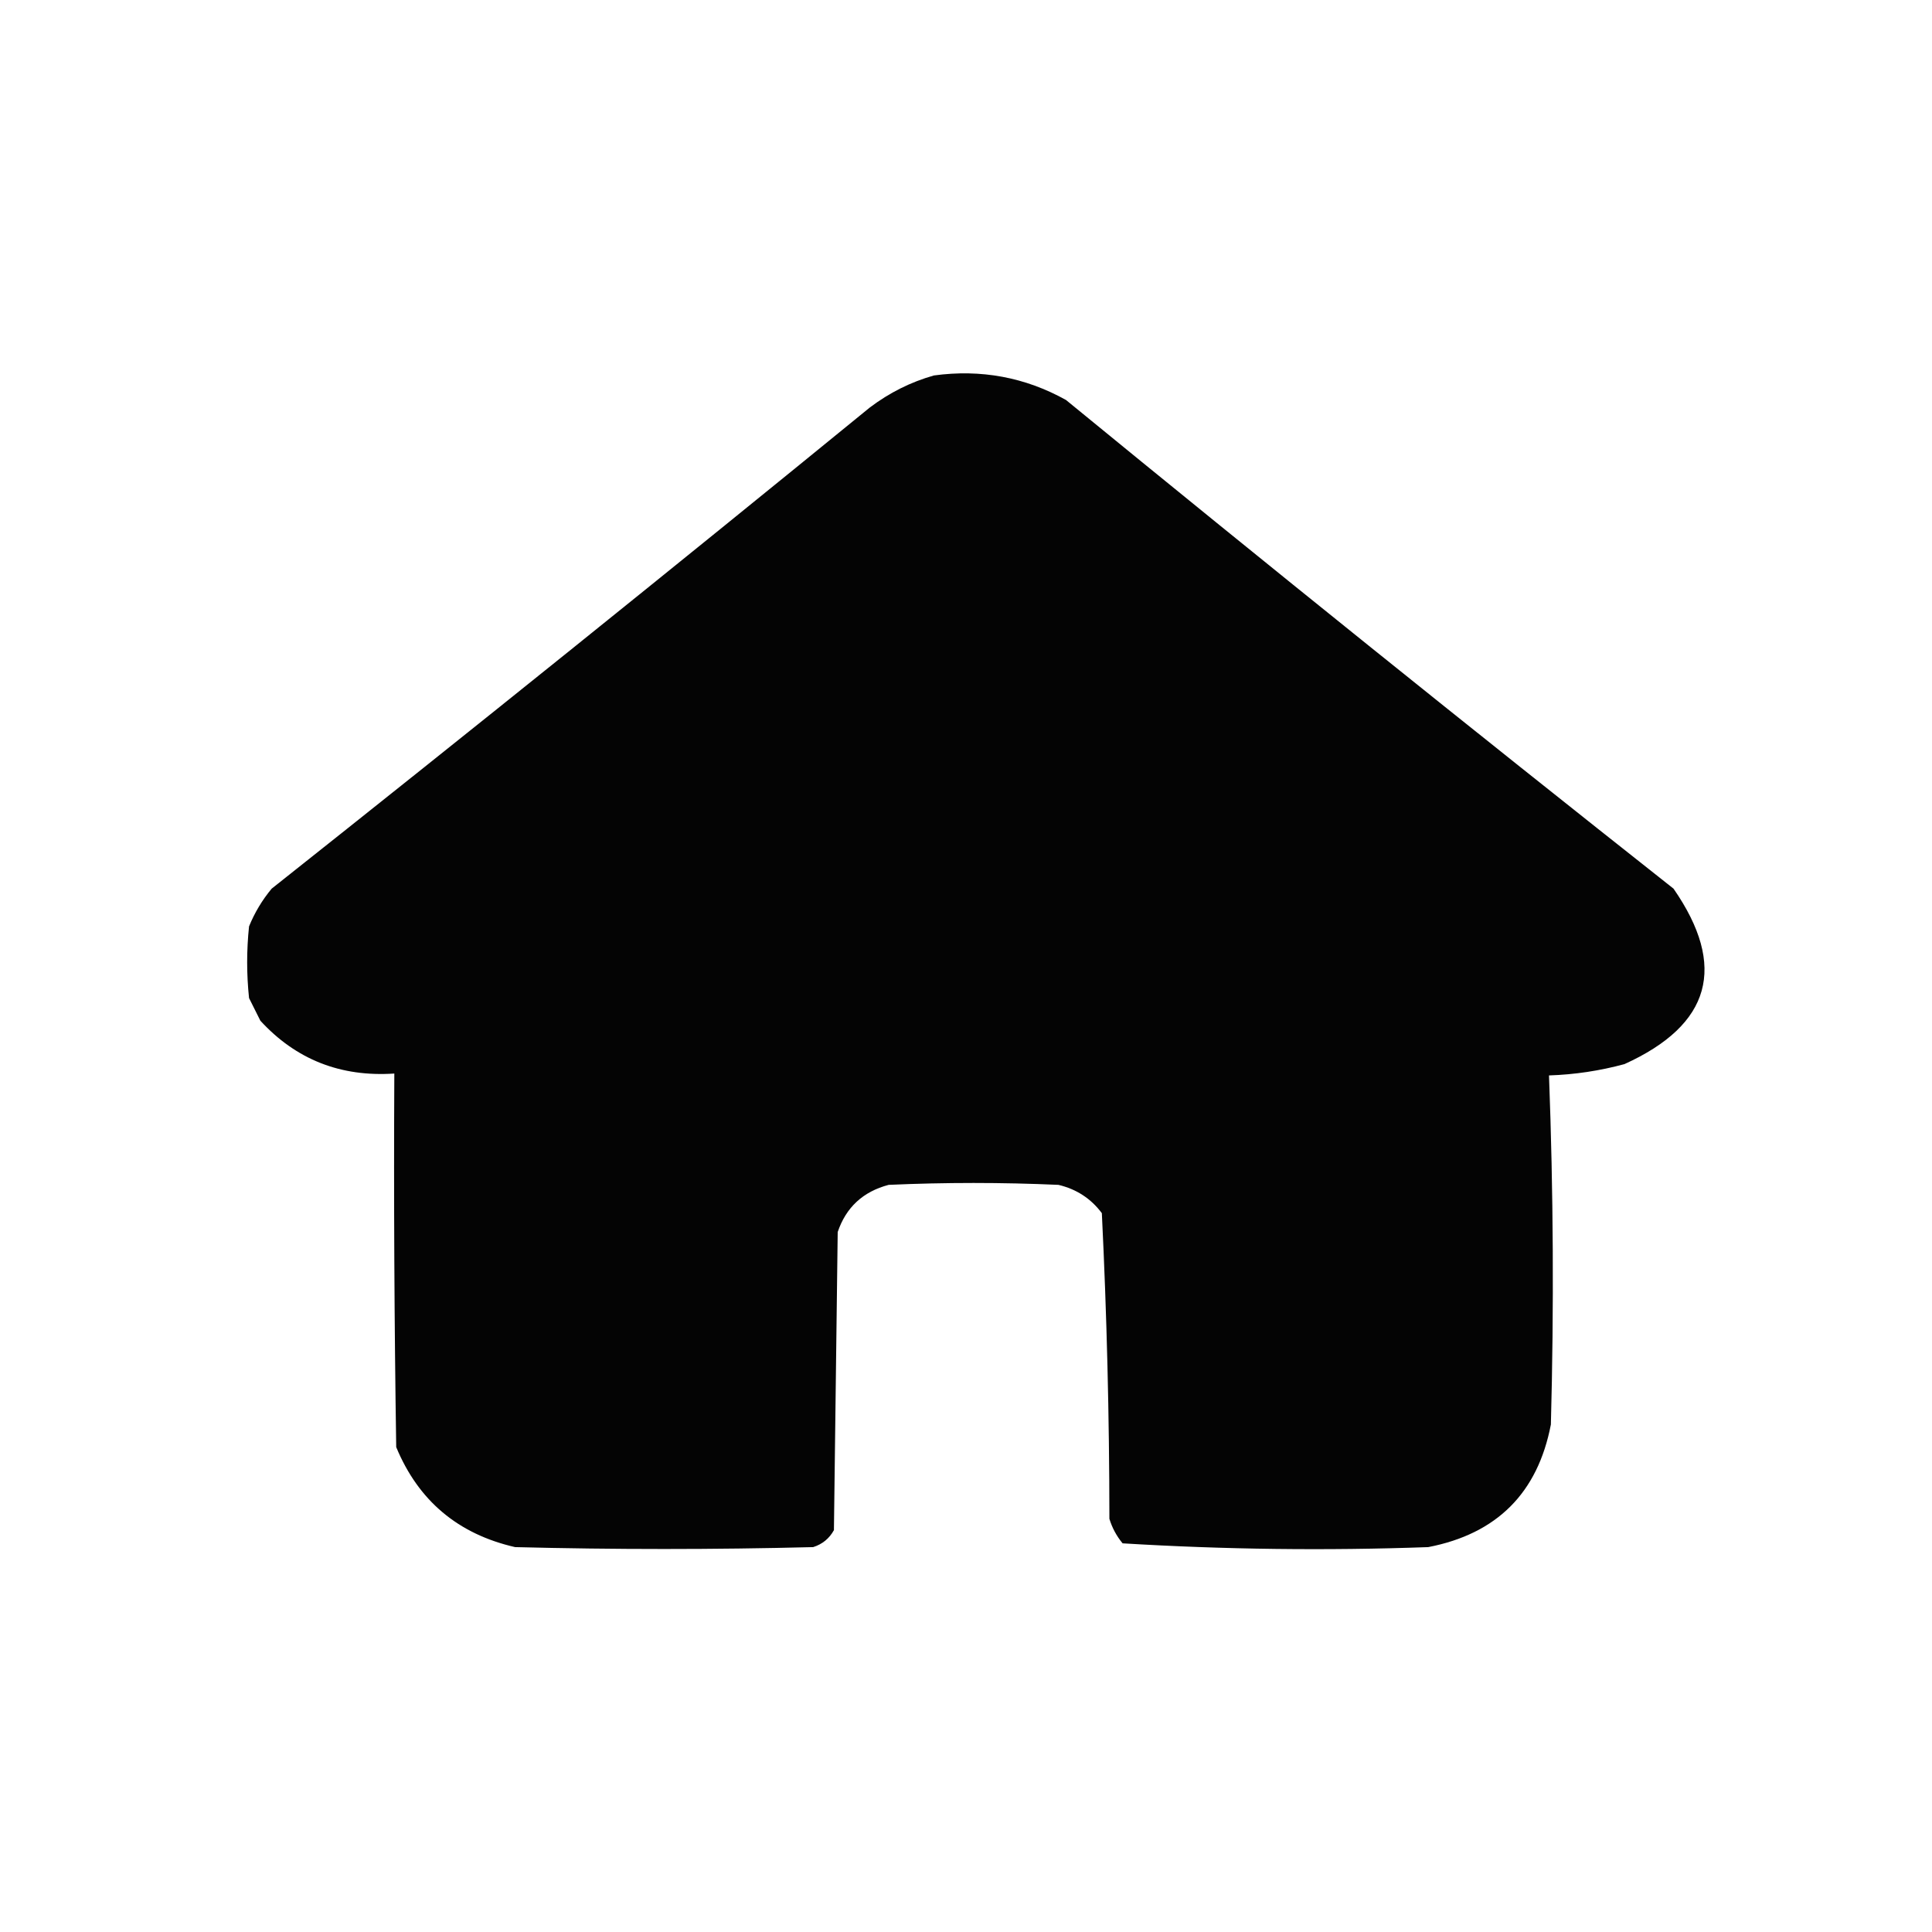 <?xml version="1.0" encoding="UTF-8"?>
<!DOCTYPE svg PUBLIC "-//W3C//DTD SVG 1.1//EN" "http://www.w3.org/Graphics/SVG/1.1/DTD/svg11.dtd">
<svg xmlns="http://www.w3.org/2000/svg" version="1.1" width="512px" height="512px" style="shape-rendering:geometricPrecision; text-rendering:geometricPrecision; image-rendering:optimizeQuality; fill-rule:evenodd; clip-rule:evenodd" xmlns:xlink="http://www.w3.org/1999/xlink">
<g><path style="opacity:0.983" fill="#000000" d="M 247.5,99.5 C 259.998,97.803 271.664,99.97 282.5,106C 335.801,149.647 389.468,192.813 443.5,235.5C 457.774,256.099 453.441,271.599 430.5,282C 423.953,283.777 417.286,284.777 410.5,285C 411.662,315.762 411.829,346.595 411,377.5C 407.526,395.641 396.693,406.474 378.5,410C 351.438,410.974 324.438,410.64 297.5,409C 295.898,407.065 294.731,404.899 294,402.5C 293.983,375.413 293.316,348.413 292,321.5C 289.11,317.633 285.277,315.133 280.5,314C 265.5,313.333 250.5,313.333 235.5,314C 228.71,315.793 224.21,319.96 222,326.5C 221.667,352.833 221.333,379.167 221,405.5C 219.773,407.726 217.939,409.226 215.5,410C 189.167,410.667 162.833,410.667 136.5,410C 121.379,406.537 110.879,397.704 105,383.5C 104.5,350.502 104.333,317.502 104.5,284.5C 90.27,285.454 78.436,280.787 69,270.5C 68,268.5 67,266.5 66,264.5C 65.333,258.167 65.333,251.833 66,245.5C 67.497,241.835 69.497,238.502 72,235.5C 125.122,193.38 177.956,150.88 230.5,108C 235.712,104.061 241.379,101.227 247.5,99.5 Z"/></g>
</svg>
